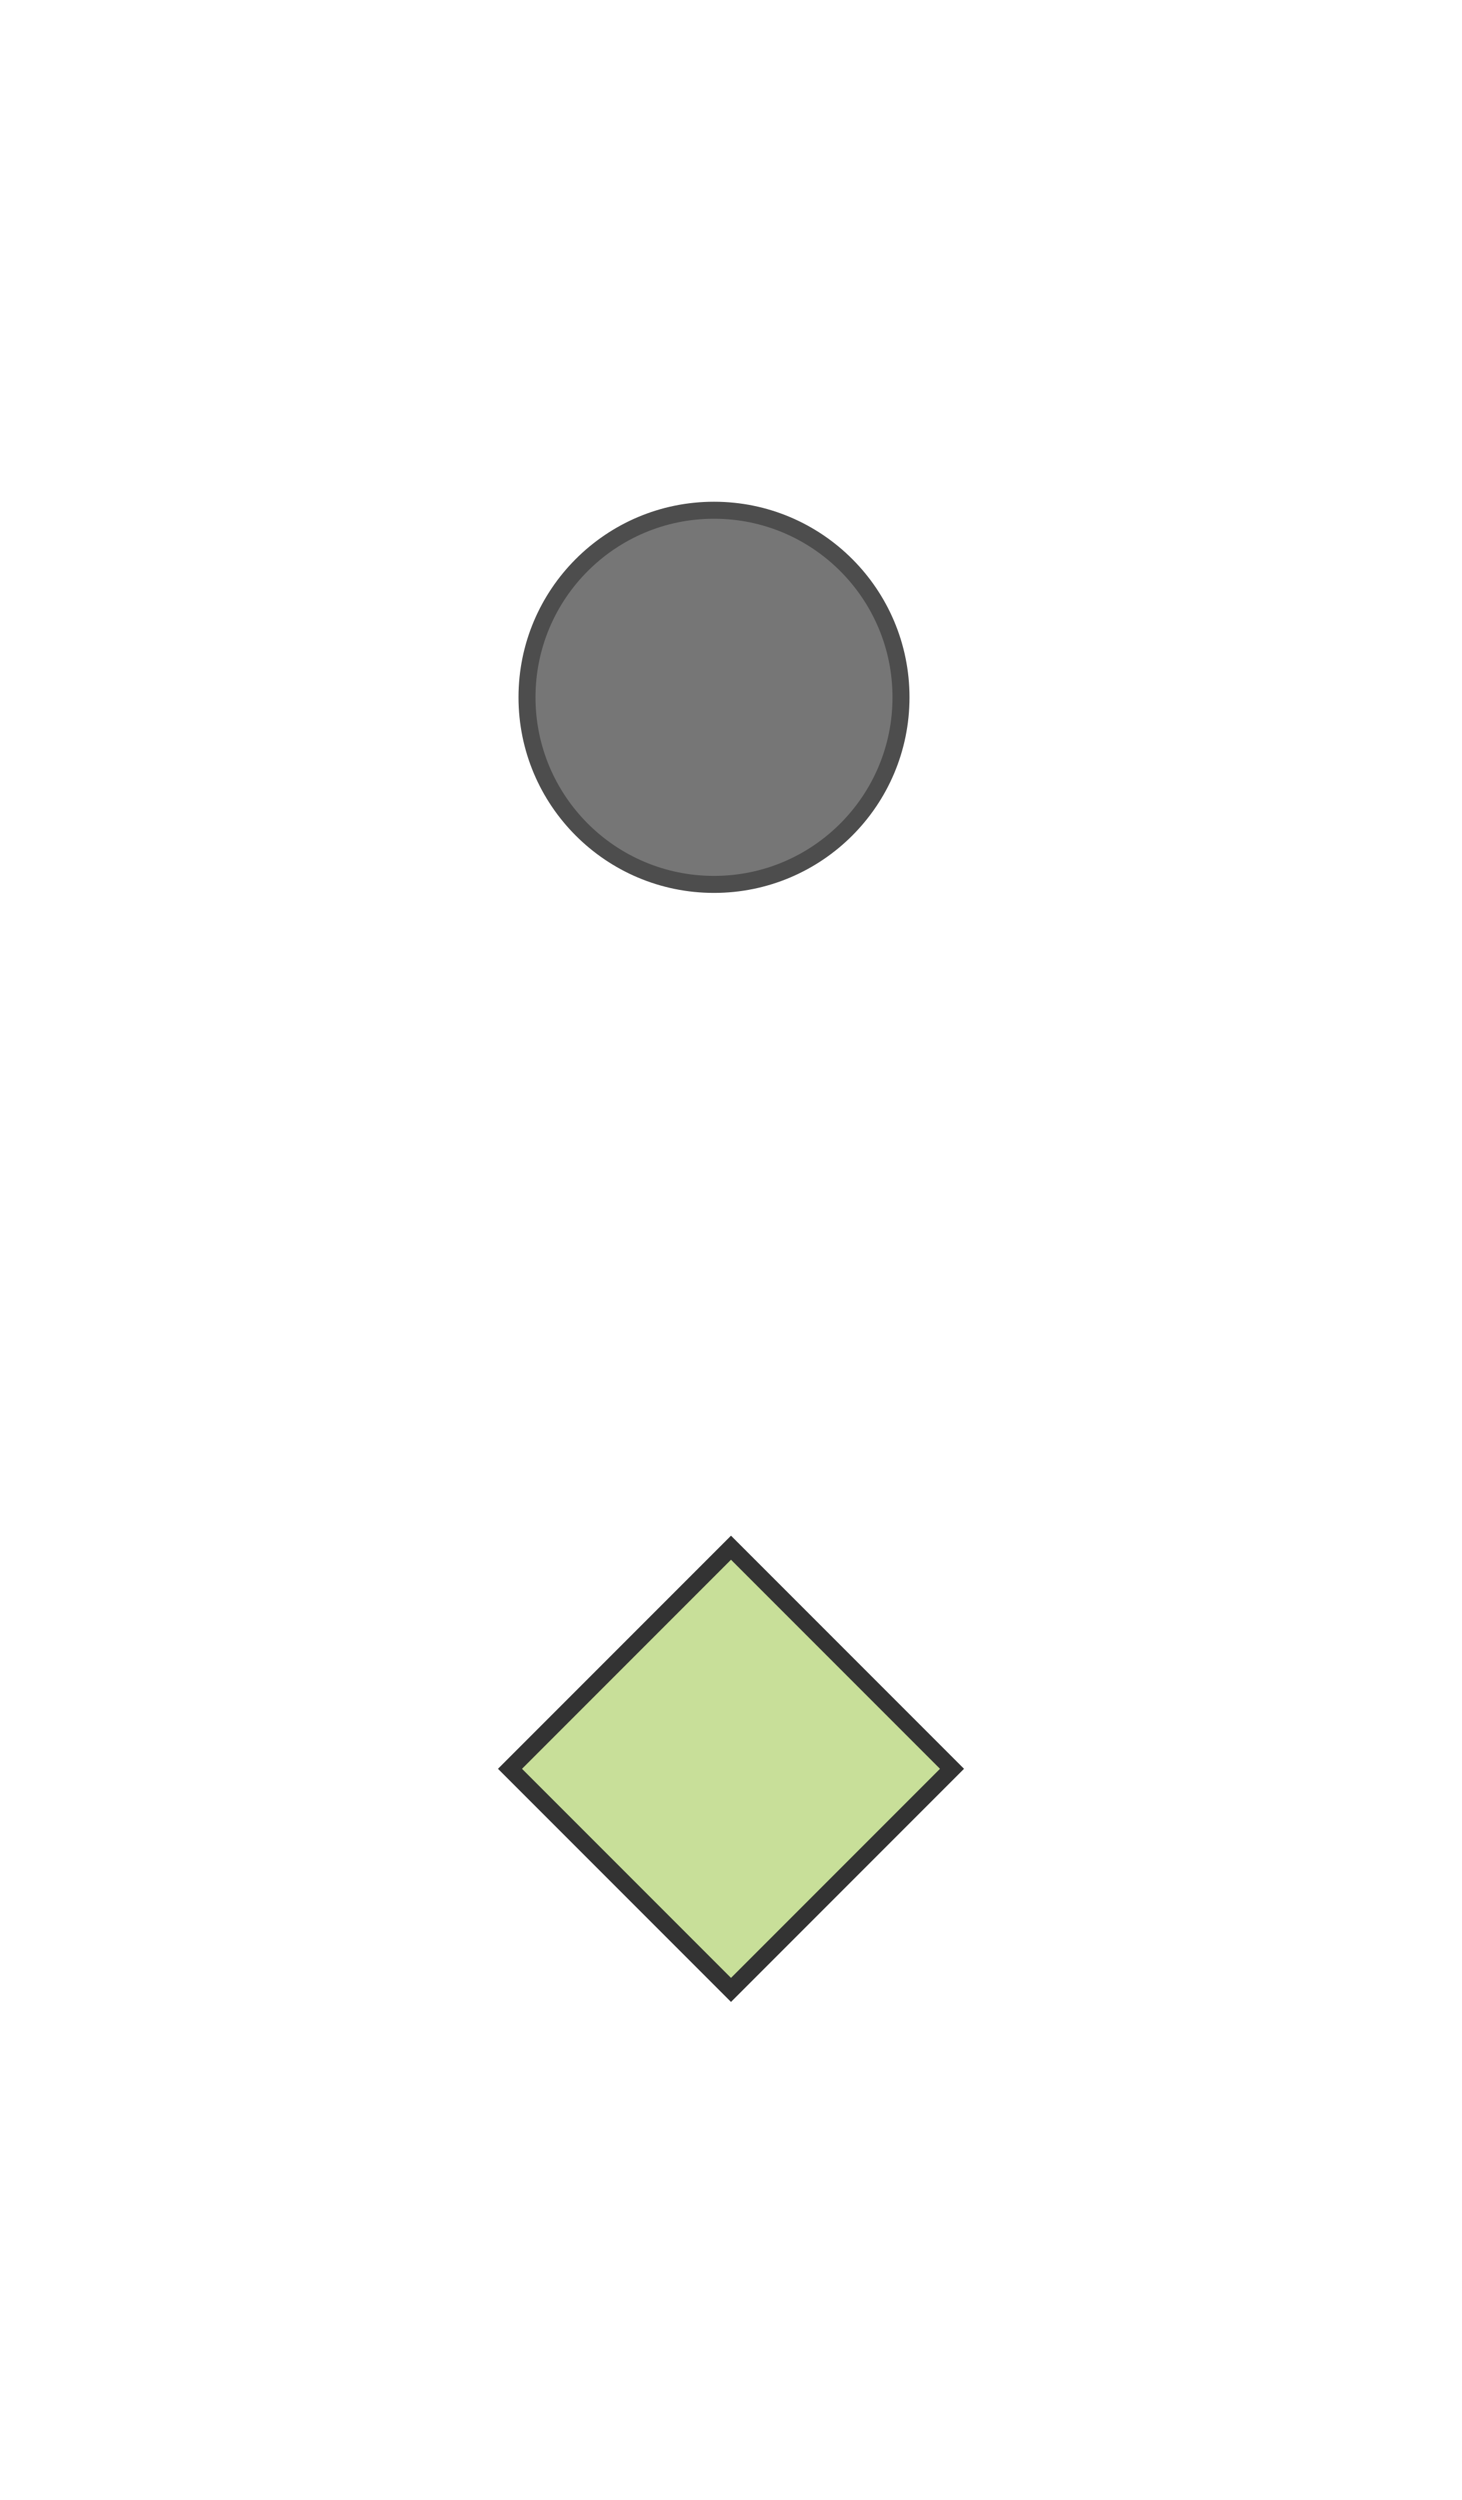 <?xml version='1.0' encoding='utf-8'?>
<!DOCTYPE svg PUBLIC '-//W3C//DTD SVG 1.1//EN' 'http://www.w3.org/Graphics/SVG/1.1/DTD/svg11.dtd'>
<svg xmlns='http://www.w3.org/2000/svg' viewBox='289 -10 86 147' xmlns:xlink='http://www.w3.org/1999/xlink' width='86.0px' font-size='13' font-family='Arial, LiberationSans' version='1.1' height='147.0px'>
  <defs>
<style type='text/css'><![CDATA[svg text {text-rendering: geometricPrecision;}]]></style>  </defs>
  <desc>ActivityDiagram</desc>
  <g transform='translate(320.0,20.0)' id='_5x2A0LgREDWYWpgMd7gv4Q'>
    <circle r='11.0' cx='11.0' cy='11.0' fill='rgb(118, 118, 118)' stroke='rgb(77, 77, 77)' look='allInOne'/>
  </g>
  <g transform='translate(319.0,81.0)' id='_BYr2YLgSEDWYWpgMd7gv4Q'>
    <polygon stroke-width='1.0' fill='rgb(200, 223, 153)' stroke='rgb(51, 51, 51)' look='allInOne' points='0.0,13.0 13.0,0.0 26.0,13.0 13.0,26.0'/>
  </g>
</svg>
